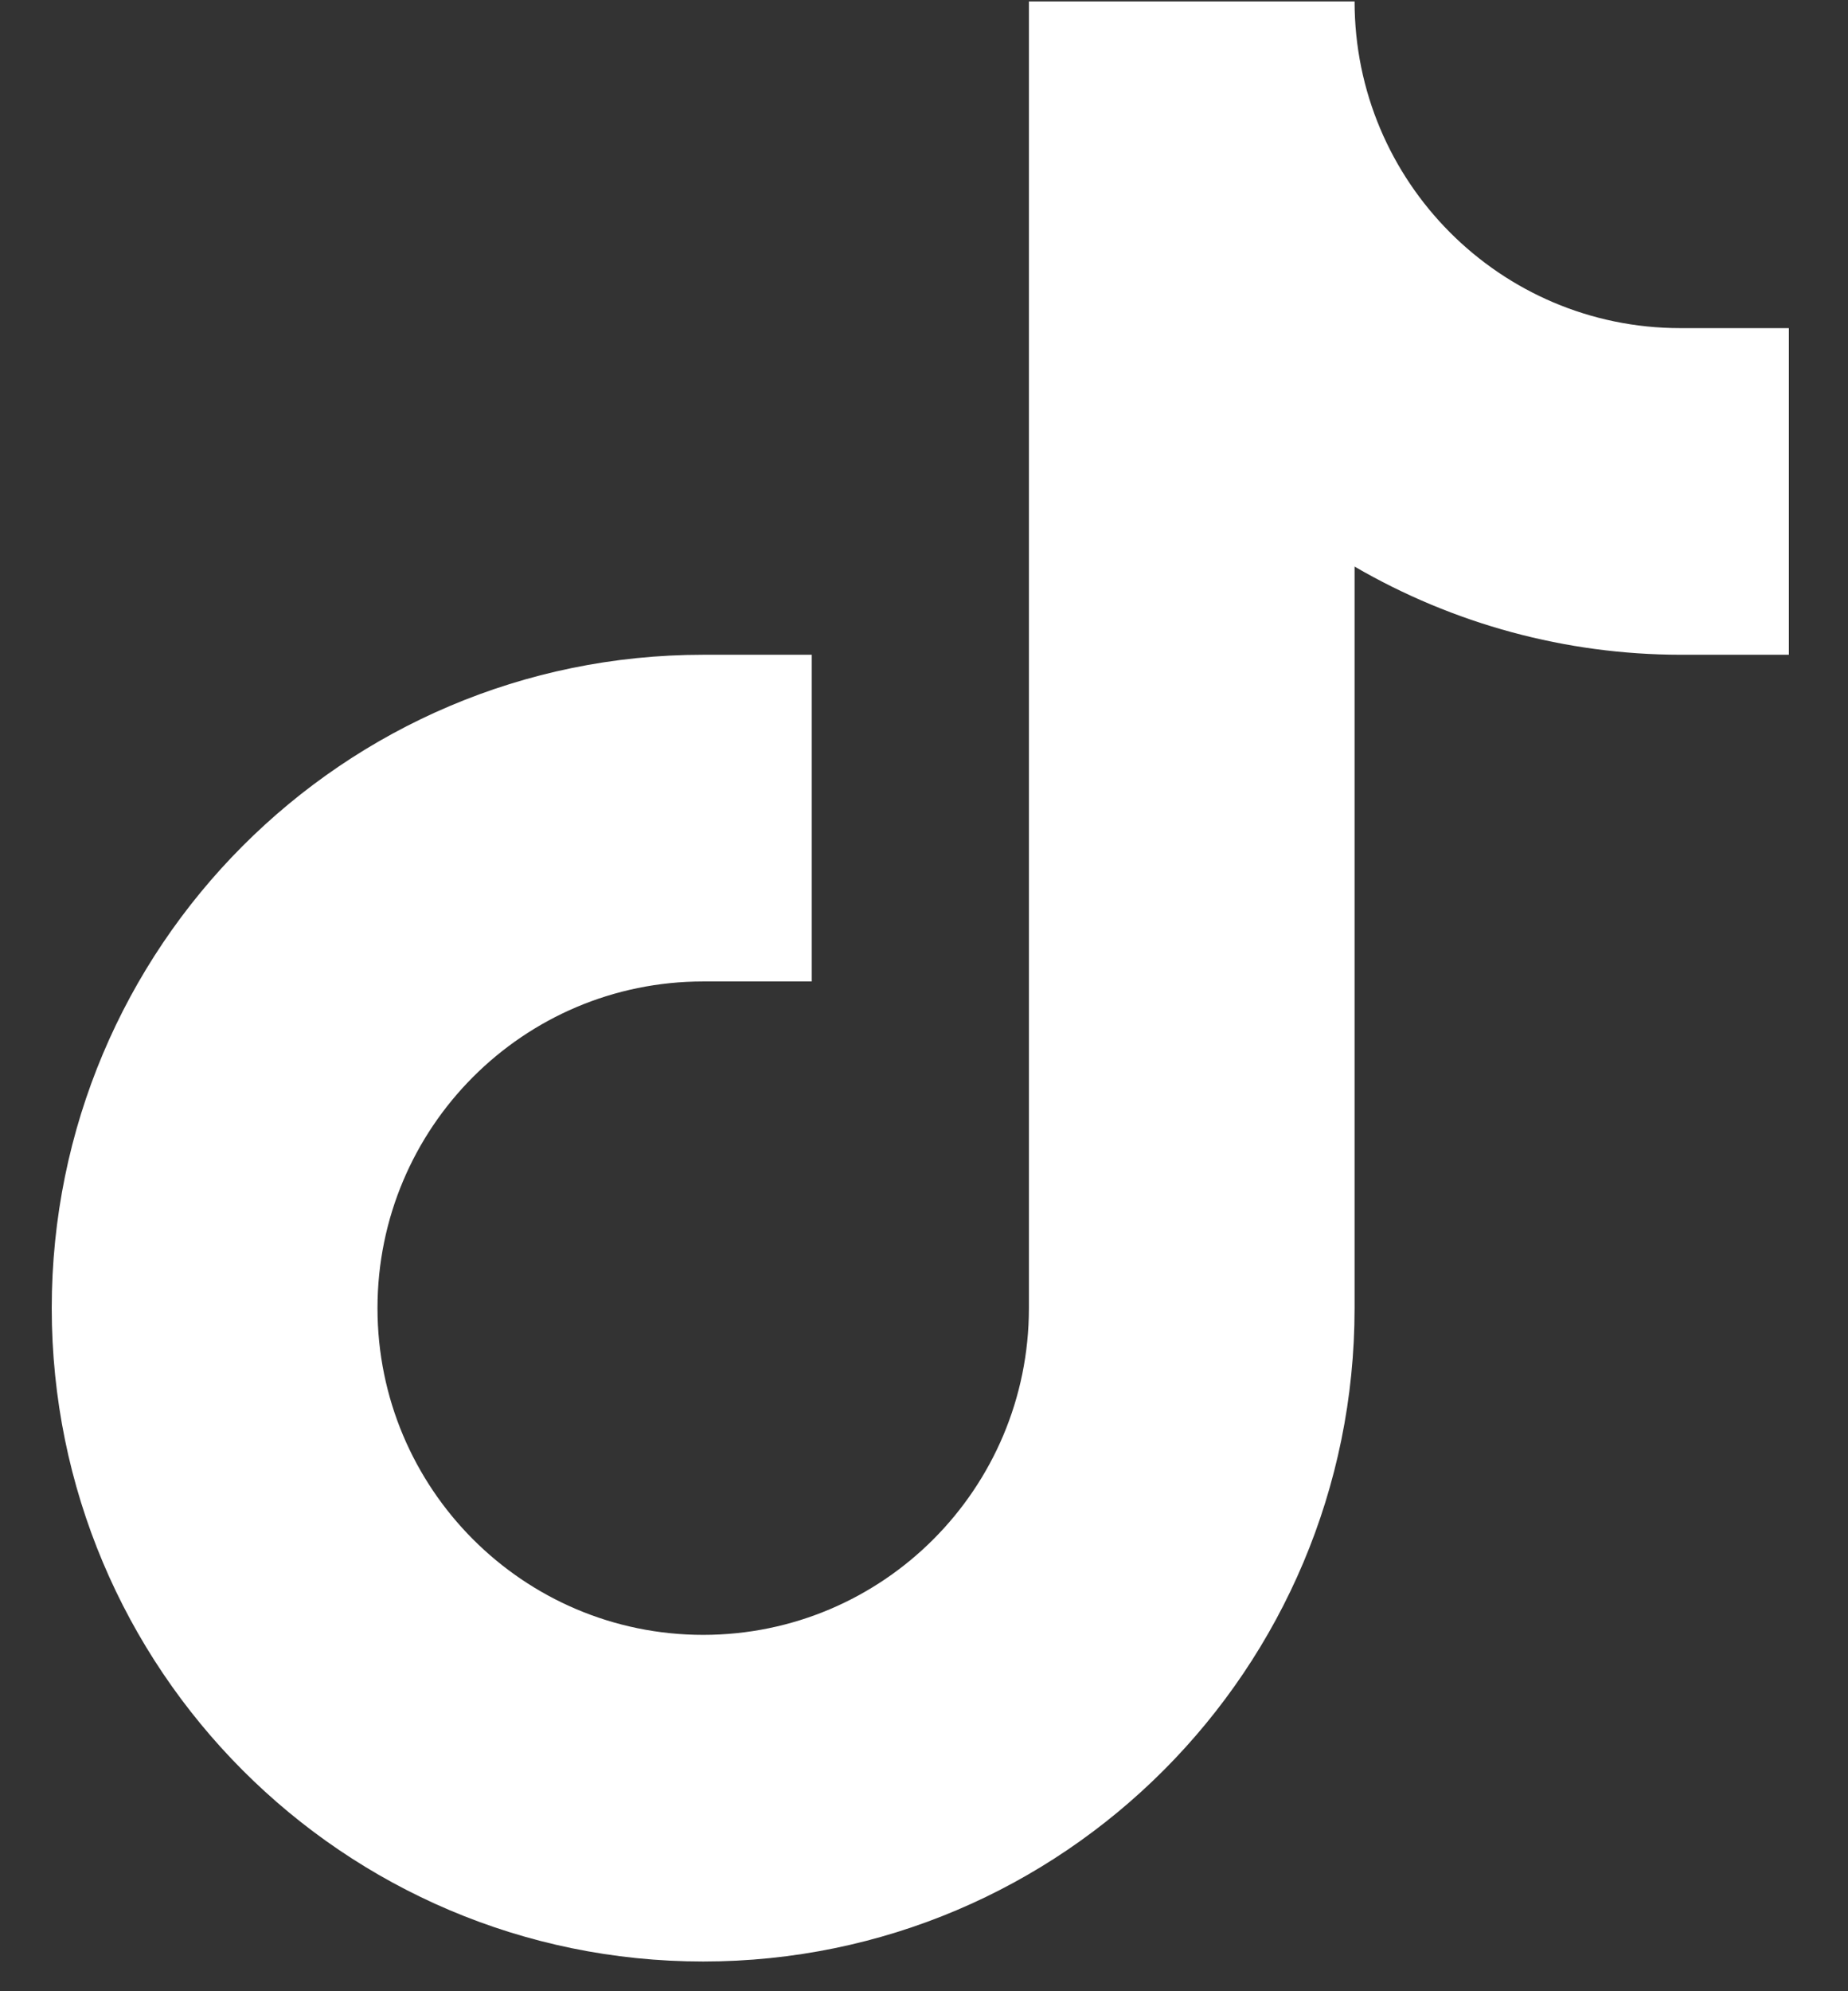 <svg 
 xmlns="http://www.w3.org/2000/svg"
 xmlns:xlink="http://www.w3.org/1999/xlink"
 width="26px" height="28px">
<rect width="100%" height="100%" fill="#333333" stroke="none"/>
<path fill-rule="evenodd"   fill="rgb(255, 255, 255)"
 d="M23.640,4.614 C21.110,4.614 19.058,2.557 19.058,0.020 L14.476,0.020 L14.476,18.395 C14.476,20.932 12.424,22.989 9.893,22.989 C7.362,22.989 5.311,20.932 5.311,18.395 C5.311,15.858 7.362,13.801 9.893,13.801 L11.421,13.801 L11.421,9.207 L9.893,9.207 C4.831,9.207 0.728,13.320 0.728,18.395 C0.728,23.469 4.831,27.582 9.893,27.582 C14.955,27.582 19.058,23.469 19.058,18.395 L19.058,7.967 C20.450,8.776 22.031,9.205 23.640,9.207 L25.168,9.207 L25.168,4.614 L23.640,4.614 Z"/>
</svg>